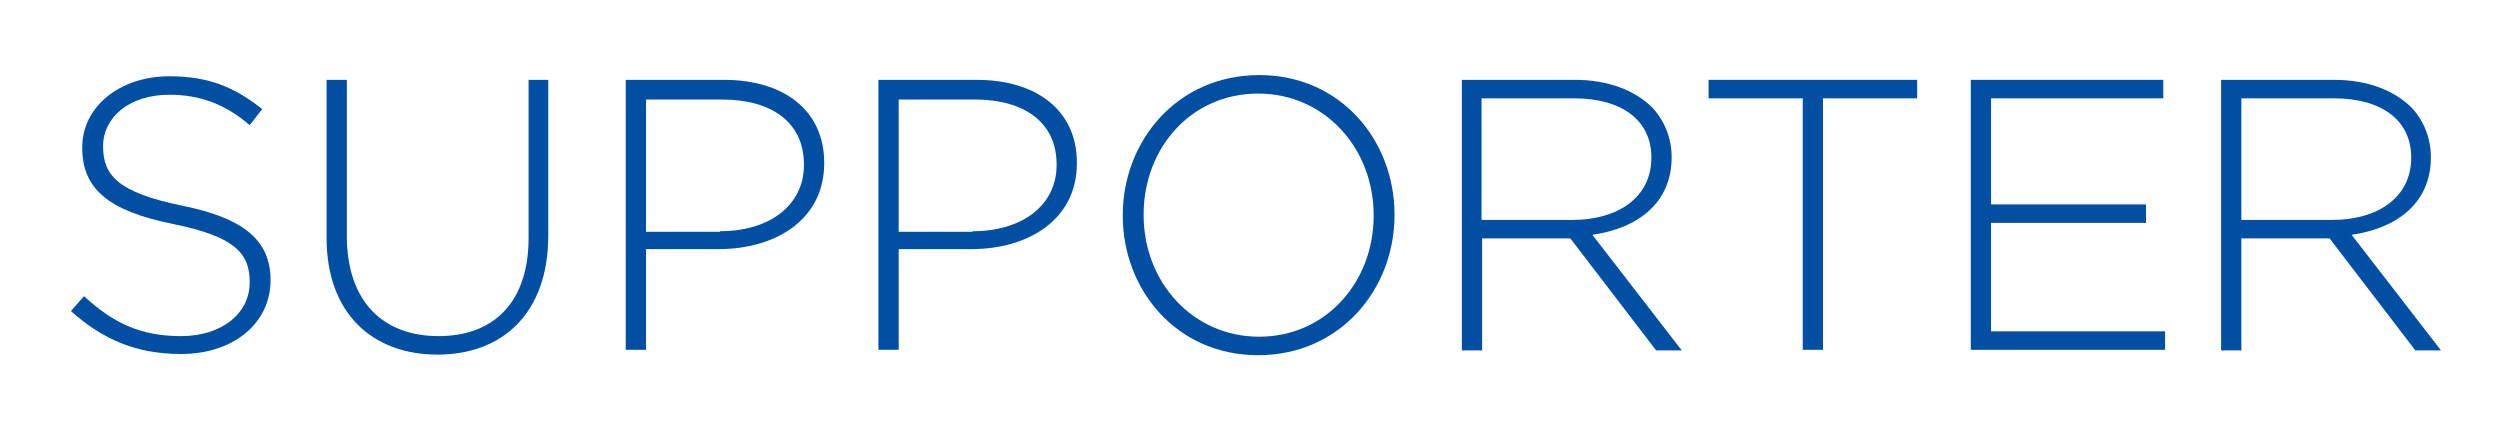 <?xml version="1.0" encoding="utf-8"?>
<!-- Generator: Adobe Illustrator 24.3.0, SVG Export Plug-In . SVG Version: 6.00 Build 0)  -->
<svg version="1.1" id="レイヤー_1" xmlns="http://www.w3.org/2000/svg" xmlns:xlink="http://www.w3.org/1999/xlink" x="0px"
	 y="0px" width="419.5px" height="70.9px" viewBox="0 0 419.5 70.9" style="enable-background:new 0 0 419.5 70.9;"
	 xml:space="preserve">
<style type="text/css">
	.st0{fill:#004FA2;}
</style>
<g>
	<path class="st0" d="M11.9,52.2l2.2-2.5c5,4.6,9.6,6.7,16.3,6.7c6.8,0,11.5-3.8,11.5-9v-0.1c0-4.8-2.5-7.6-12.8-9.7
		c-10.9-2.2-15.3-5.9-15.3-12.8v-0.1c0-6.7,6.2-11.9,14.6-11.9c6.6,0,10.9,1.8,15.6,5.5l-2.1,2.7c-4.3-3.7-8.6-5.1-13.5-5.1
		c-6.7,0-11.1,3.8-11.1,8.6v0.1c0,4.8,2.5,7.7,13.2,9.9c10.5,2.1,14.9,5.9,14.9,12.5V47c0,7.3-6.3,12.4-15,12.4
		C22.9,59.4,17.3,57,11.9,52.2z"/>
	<path class="st0" d="M54.8,39.9V13.4h3.4v26.2c0,10.7,5.8,16.8,15.4,16.8c9.2,0,15.1-5.6,15.1-16.5V13.4H92v26.1
		c0,13-7.6,20-18.6,20C62.5,59.5,54.8,52.6,54.8,39.9z"/>
	<path class="st0" d="M105,13.4h16.5c10,0,16.8,5.1,16.8,13.9v0.1c0,9.5-8.2,14.4-17.7,14.4h-12.2v16.9H105V13.4z M120.8,38.8
		c8.4,0,14.1-4.4,14.1-11.1v-0.1c0-7.2-5.6-10.9-13.7-10.9h-12.8v22.2H120.8z"/>
	<path class="st0" d="M147.4,13.4h16.5c10,0,16.8,5.1,16.8,13.9v0.1c0,9.5-8.2,14.4-17.7,14.4h-12.2v16.9h-3.4V13.4z M163.2,38.8
		c8.4,0,14.1-4.4,14.1-11.1v-0.1c0-7.2-5.6-10.9-13.7-10.9h-12.8v22.2H163.2z"/>
	<path class="st0" d="M188.4,36.2v-0.1c0-12.4,9.1-23.5,22.9-23.5C225,12.6,234,23.6,234,36v0.1c0,12.4-9.1,23.5-22.9,23.5
		C197.4,59.6,188.4,48.6,188.4,36.2z M230.5,36.2v-0.1c0-11.2-8.2-20.4-19.4-20.4c-11.2,0-19.2,9.1-19.2,20.3v0.1
		c0,11.2,8.2,20.4,19.4,20.4C222.4,56.5,230.5,47.4,230.5,36.2z"/>
	<path class="st0" d="M245.3,13.4h19c5.6,0,10,1.8,12.8,4.5c2.1,2.1,3.4,5.2,3.4,8.4v0.1c0,7.6-5.6,11.9-13.3,13l15,19.4h-4.3
		L263.5,40h-14.8v18.8h-3.4V13.4z M263.9,36.9c7.6,0,13.2-3.8,13.2-10.4v-0.1c0-6.1-4.8-9.9-13-9.9h-15.5v20.4H263.9z"/>
	<path class="st0" d="M302.5,16.5h-15.8v-3.1h35v3.1h-15.8v42.2h-3.4V16.5z"/>
	<path class="st0" d="M330.7,13.4H363v3.1h-28.9v17.8h26v3.1h-26v18.2h29.2v3.1h-32.6V13.4z"/>
	<path class="st0" d="M372.7,13.4h19c5.6,0,10,1.8,12.8,4.5c2.1,2.1,3.4,5.2,3.4,8.4v0.1c0,7.6-5.6,11.9-13.3,13l15,19.4h-4.3
		L390.9,40h-14.8v18.8h-3.4V13.4z M391.4,36.9c7.6,0,13.2-3.8,13.2-10.4v-0.1c0-6.1-4.8-9.9-13-9.9h-15.5v20.4H391.4z"/>
</g>
</svg>
